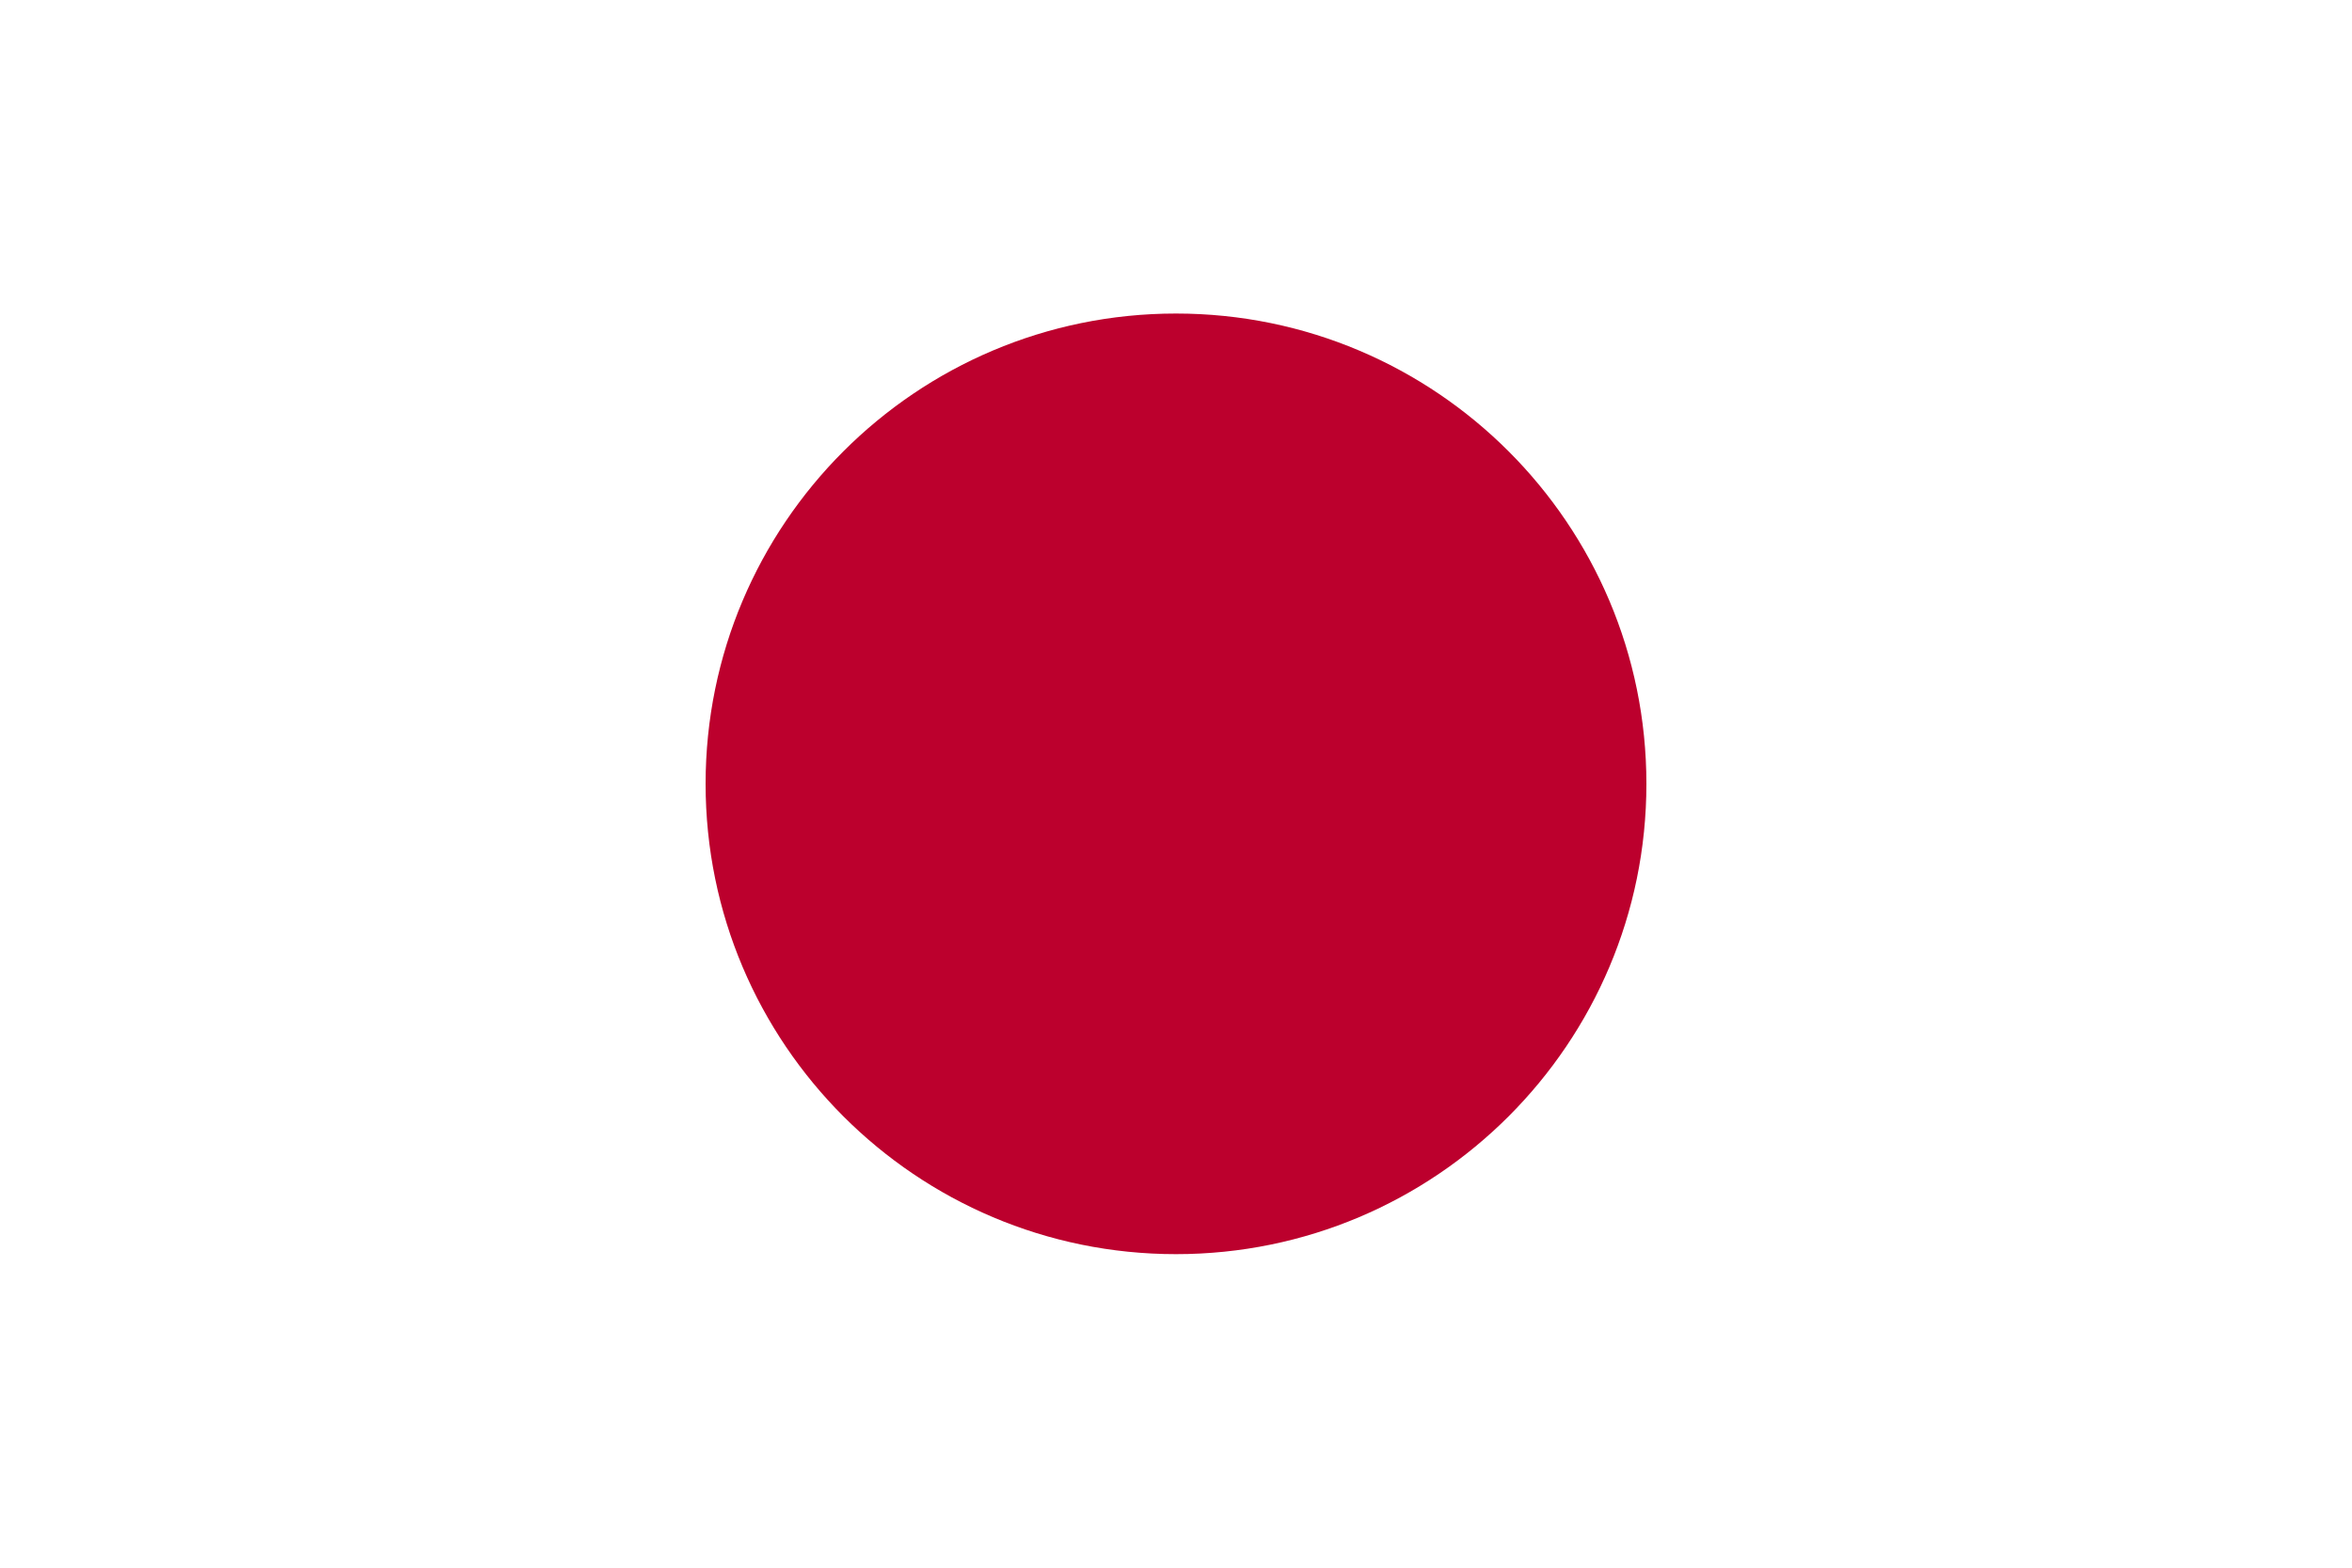 <?xml version="1.0" encoding="UTF-8"?>
<svg xmlns="http://www.w3.org/2000/svg" xmlns:xlink="http://www.w3.org/1999/xlink" width="45px" height="30px" viewBox="0 0 45 30" version="1.1">
<g id="surface1">
<rect x="0" y="0" width="45" height="30" style="fill:rgb(100%,100%,100%);fill-opacity:1;stroke:none;"/>
<path style=" stroke:none;fill-rule:nonzero;fill:rgb(73.725%,0%,17.647%);fill-opacity:1;" d="M 31.5 15 C 31.5 10.031 27.469 6 22.5 6 C 17.531 6 13.5 10.031 13.5 15 C 13.5 19.969 17.531 24 22.5 24 C 27.469 24 31.5 19.969 31.5 15 Z M 31.5 15 "/>
</g>
</svg>
